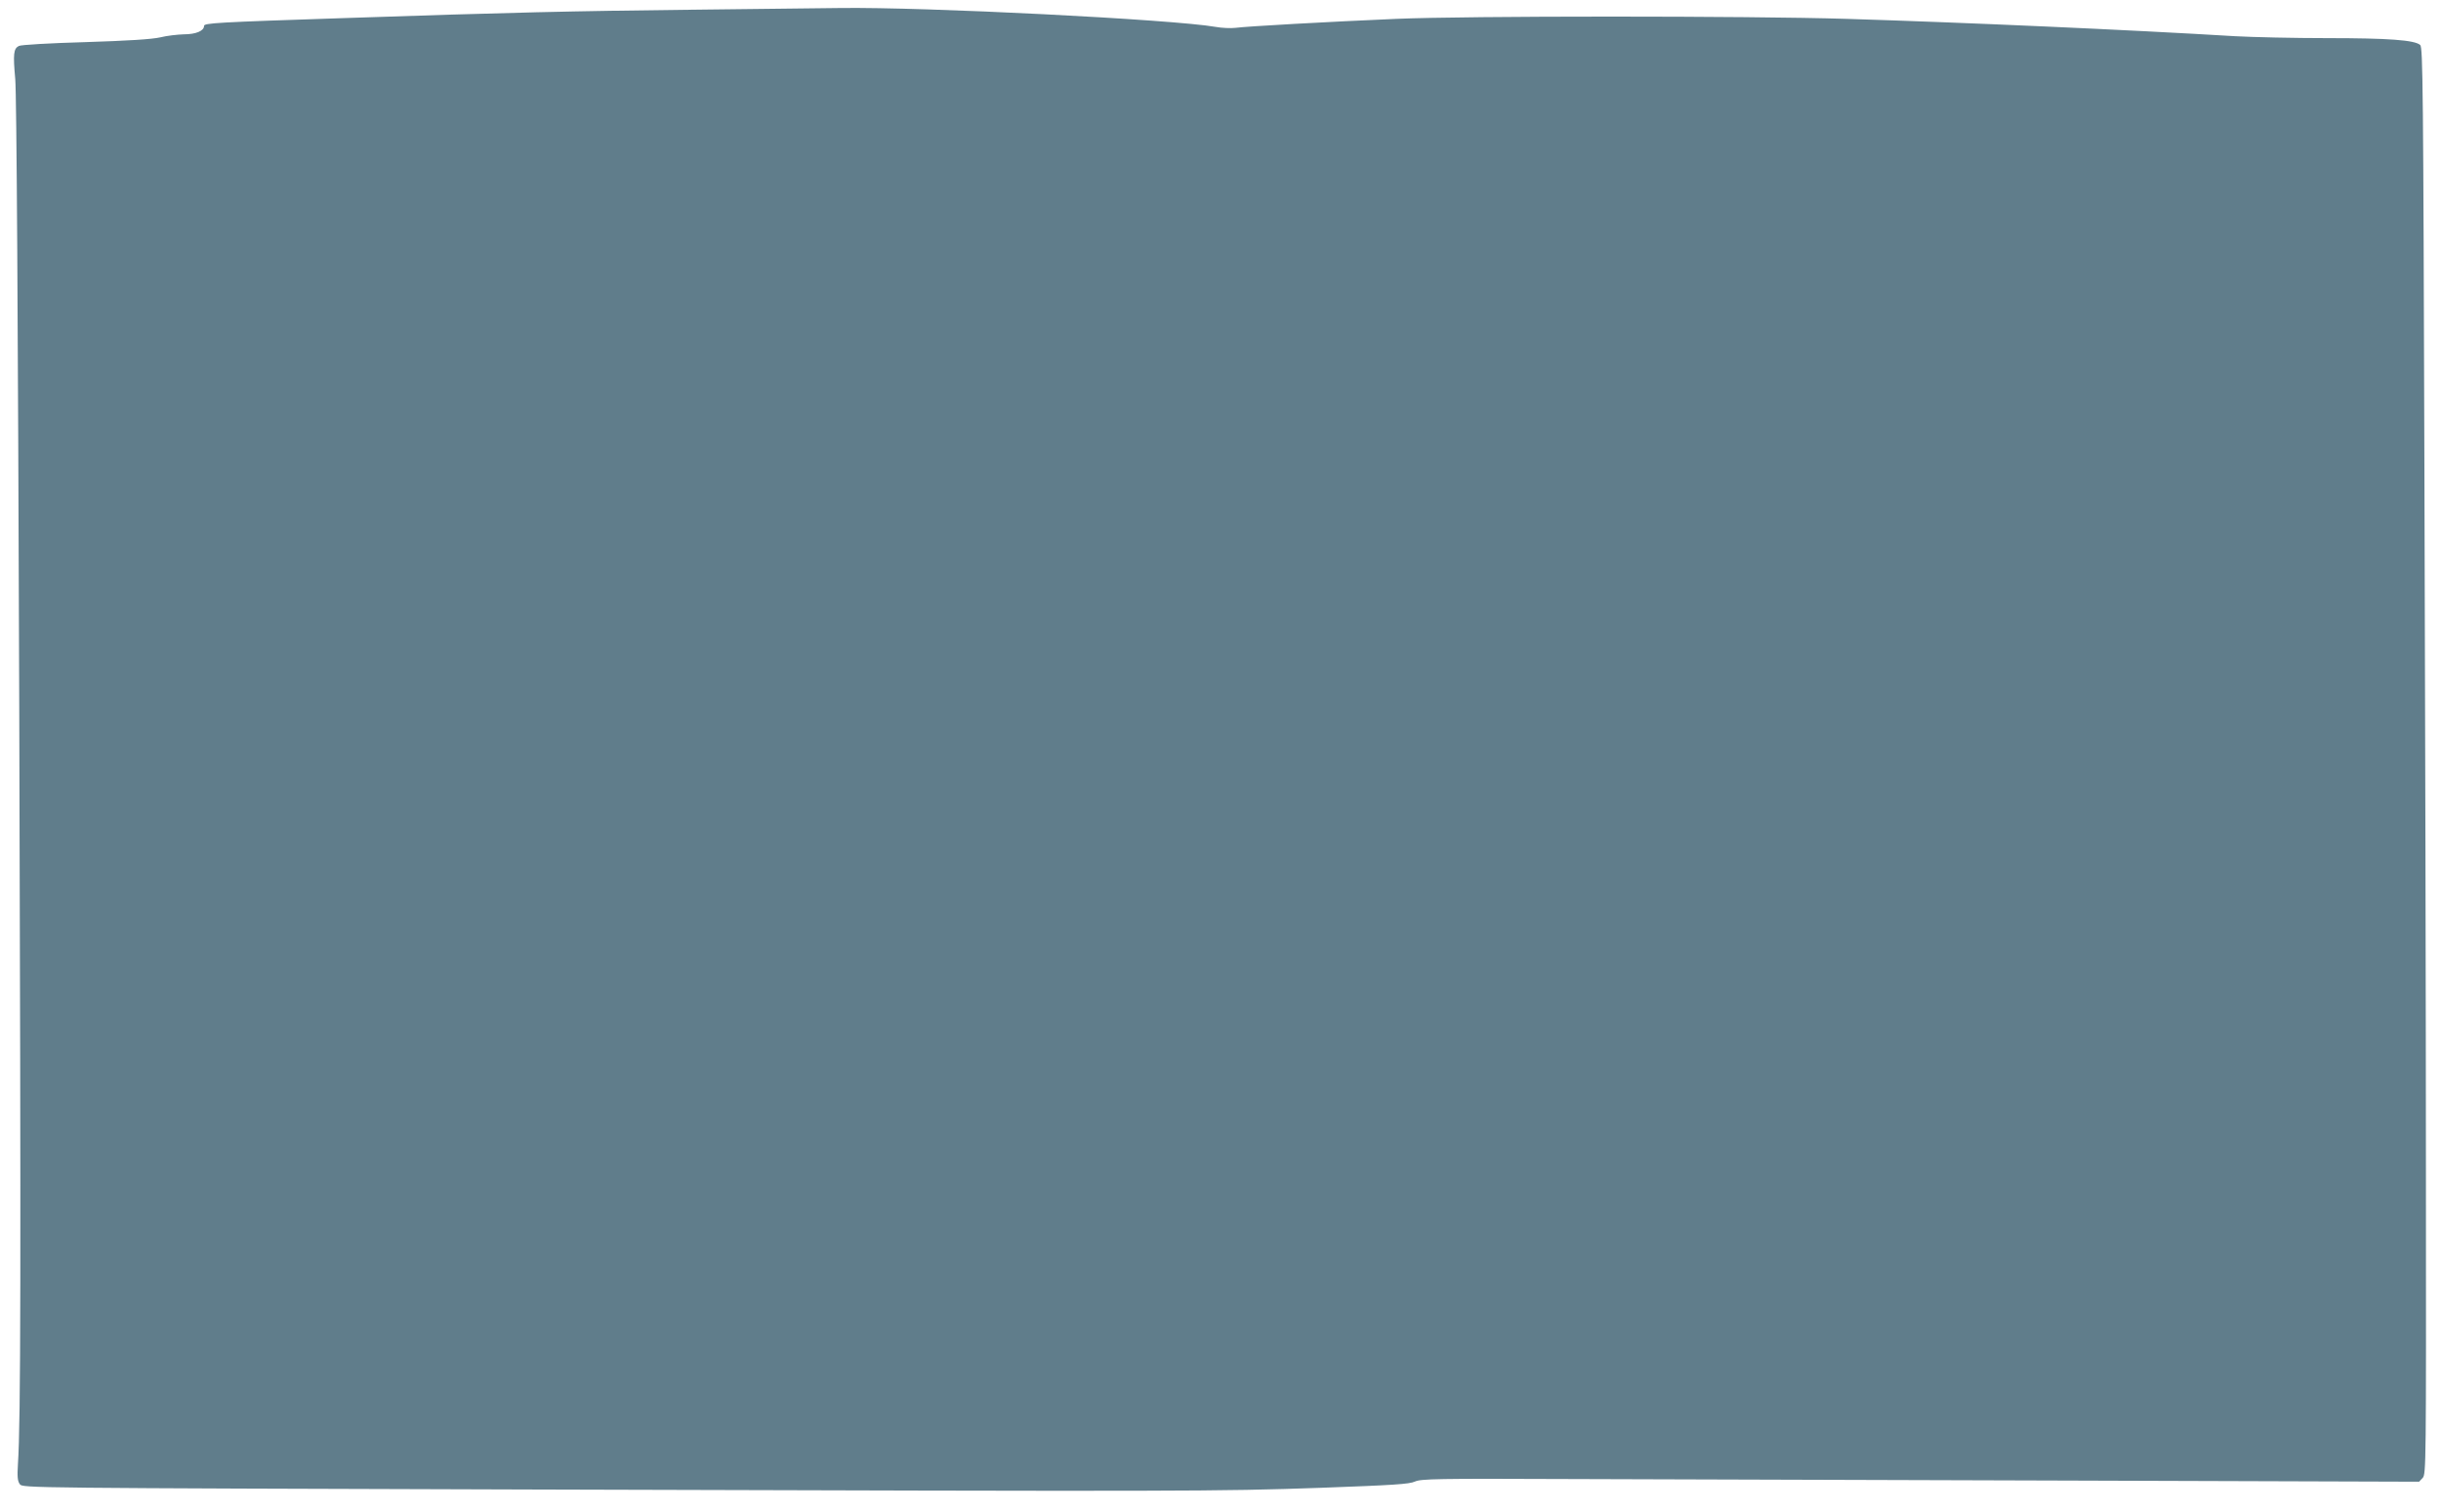 <?xml version="1.0" standalone="no"?>
<!DOCTYPE svg PUBLIC "-//W3C//DTD SVG 20010904//EN"
 "http://www.w3.org/TR/2001/REC-SVG-20010904/DTD/svg10.dtd">
<svg version="1.0" xmlns="http://www.w3.org/2000/svg"
 width="1280pt" height="793pt" viewBox="0 0 1280 793"
 preserveAspectRatio="xMidYMid meet">
<g transform="translate(0,793) scale(0.1,-0.1)"
fill="#607d8b" stroke="none">
<path d="M3625 7879 c-625 -7 -937 -14 -1825 -44 -669 -22 -730 -26 -730 -41
0 -26 -43 -44 -105 -44 -33 -1 -89 -7 -125 -16 -44 -10 -171 -18 -394 -25
-181 -5 -337 -14 -347 -20 -28 -14 -31 -42 -19 -174 7 -79 14 -1203 21 -3315
9 -2950 8 -3725 -7 -3950 -4 -66 -2 -89 10 -105 14 -20 31 -20 2703 -28 3456
-10 3571 -10 4118 9 380 14 466 19 495 33 32 14 111 16 805 13 424 -1 1600 -5
2615 -8 l1845 -6 19 20 c18 20 18 73 17 1554 0 843 -4 2526 -8 3740 -6 2002
-8 2209 -22 2222 -29 26 -167 36 -488 36 -173 0 -390 5 -481 10 -562 34 -1422
72 -2037 91 -512 16 -2001 16 -2365 0 -351 -15 -782 -39 -841 -47 -25 -3 -72
-1 -105 5 -222 39 -1524 105 -1969 99 -77 -1 -428 -5 -780 -9z"/>
</g>
</svg>
